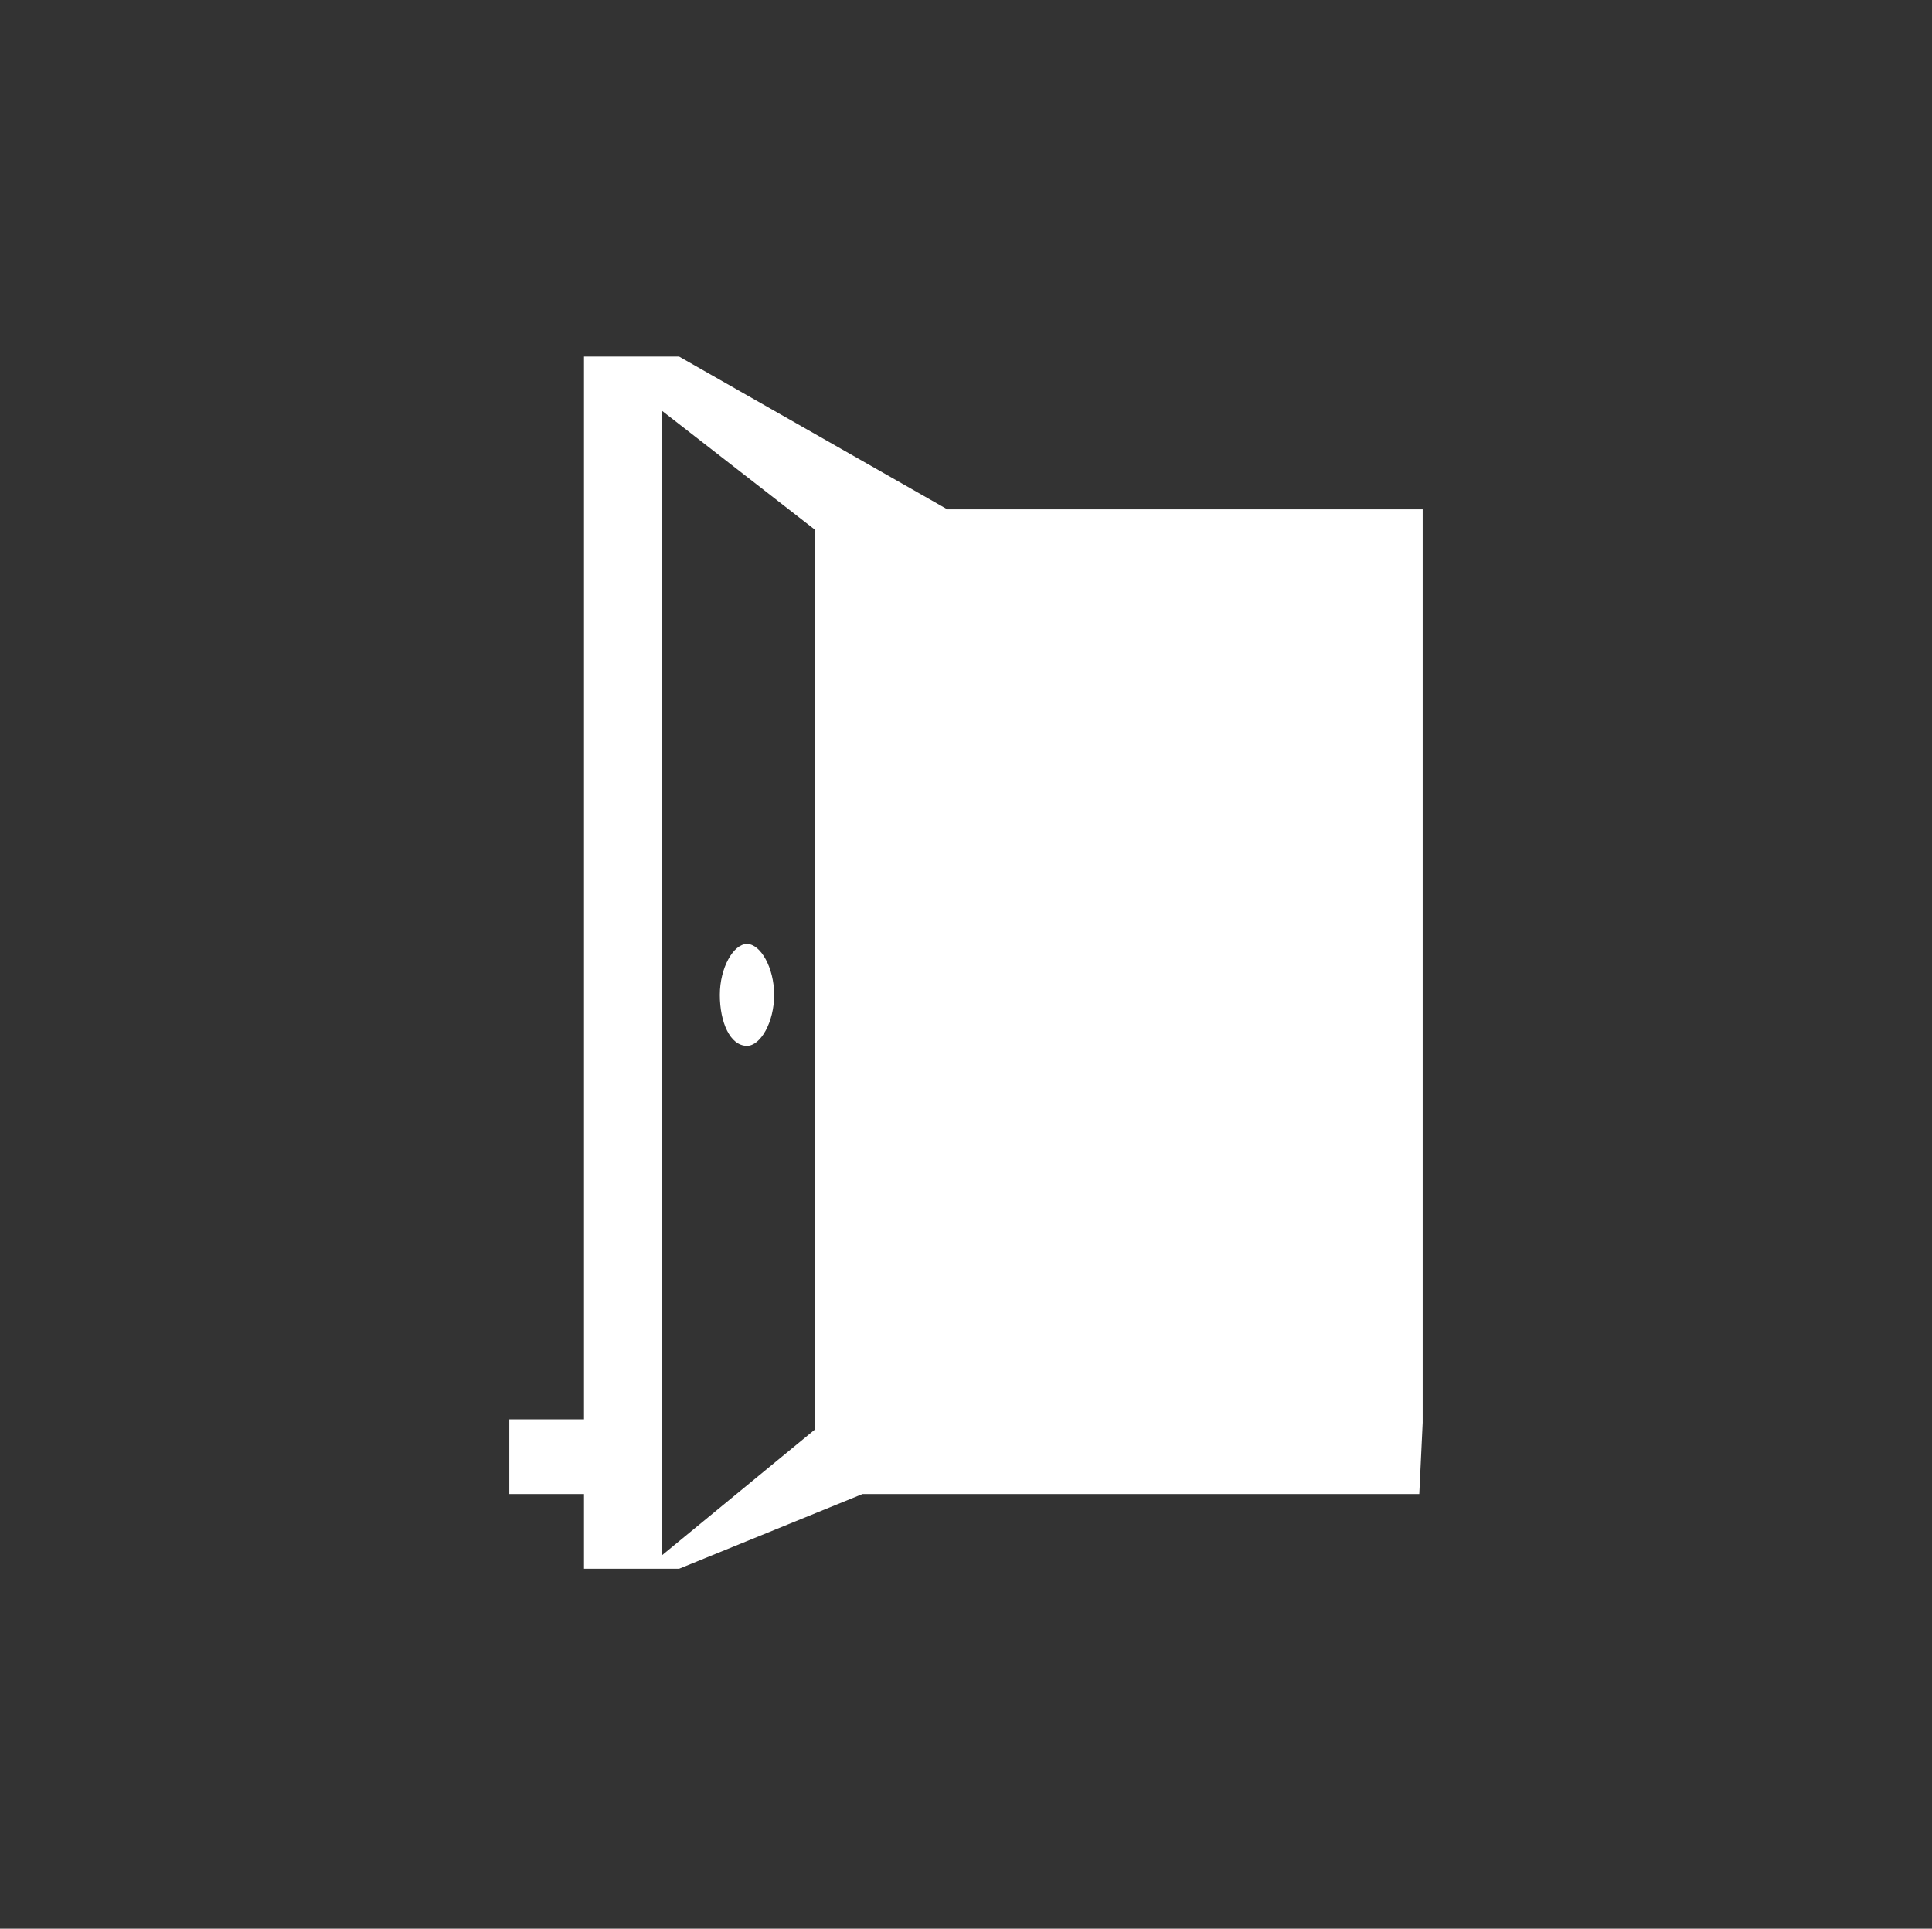<?xml version="1.0" encoding="utf-8"?>
<!-- Generator: Adobe Illustrator 22.1.0, SVG Export Plug-In . SVG Version: 6.00 Build 0)  -->
<svg version="1.1" id="Layer_1" xmlns="http://www.w3.org/2000/svg" xmlns:xlink="http://www.w3.org/1999/xlink" x="0px" y="0px"
	 viewBox="0 0 56.9 56.8" style="enable-background:new 0 0 56.9 56.8;" xml:space="preserve">
<rect x="0" y="0" width="56.9" height="56.8" fill="#333333" stroke="none"/>
<style type="text/css">
	.st0{fill:#FFFFFF;}
</style>
<g>
	<path class="st0" d="M41.9,41.9L41.9,41.9l0-26.9l-14,0L20,10.5h-2.8l0,31.3l-2.2,0l0,2.2l2.2,0v2.2H20l5.4-2.2l16.4,0L41.9,41.9z
		 M19.5,45.8l0-33.7l4.5,3.5l0,26.5L19.5,45.8z"/>
	<path class="st0" d="M22,27.8c-0.4,0-0.8,0.7-0.8,1.5c0,0.8,0.3,1.5,0.8,1.5c0.4,0,0.8-0.7,0.8-1.5C22.8,28.5,22.4,27.8,22,27.8z"
		/>
</g>
</svg>
